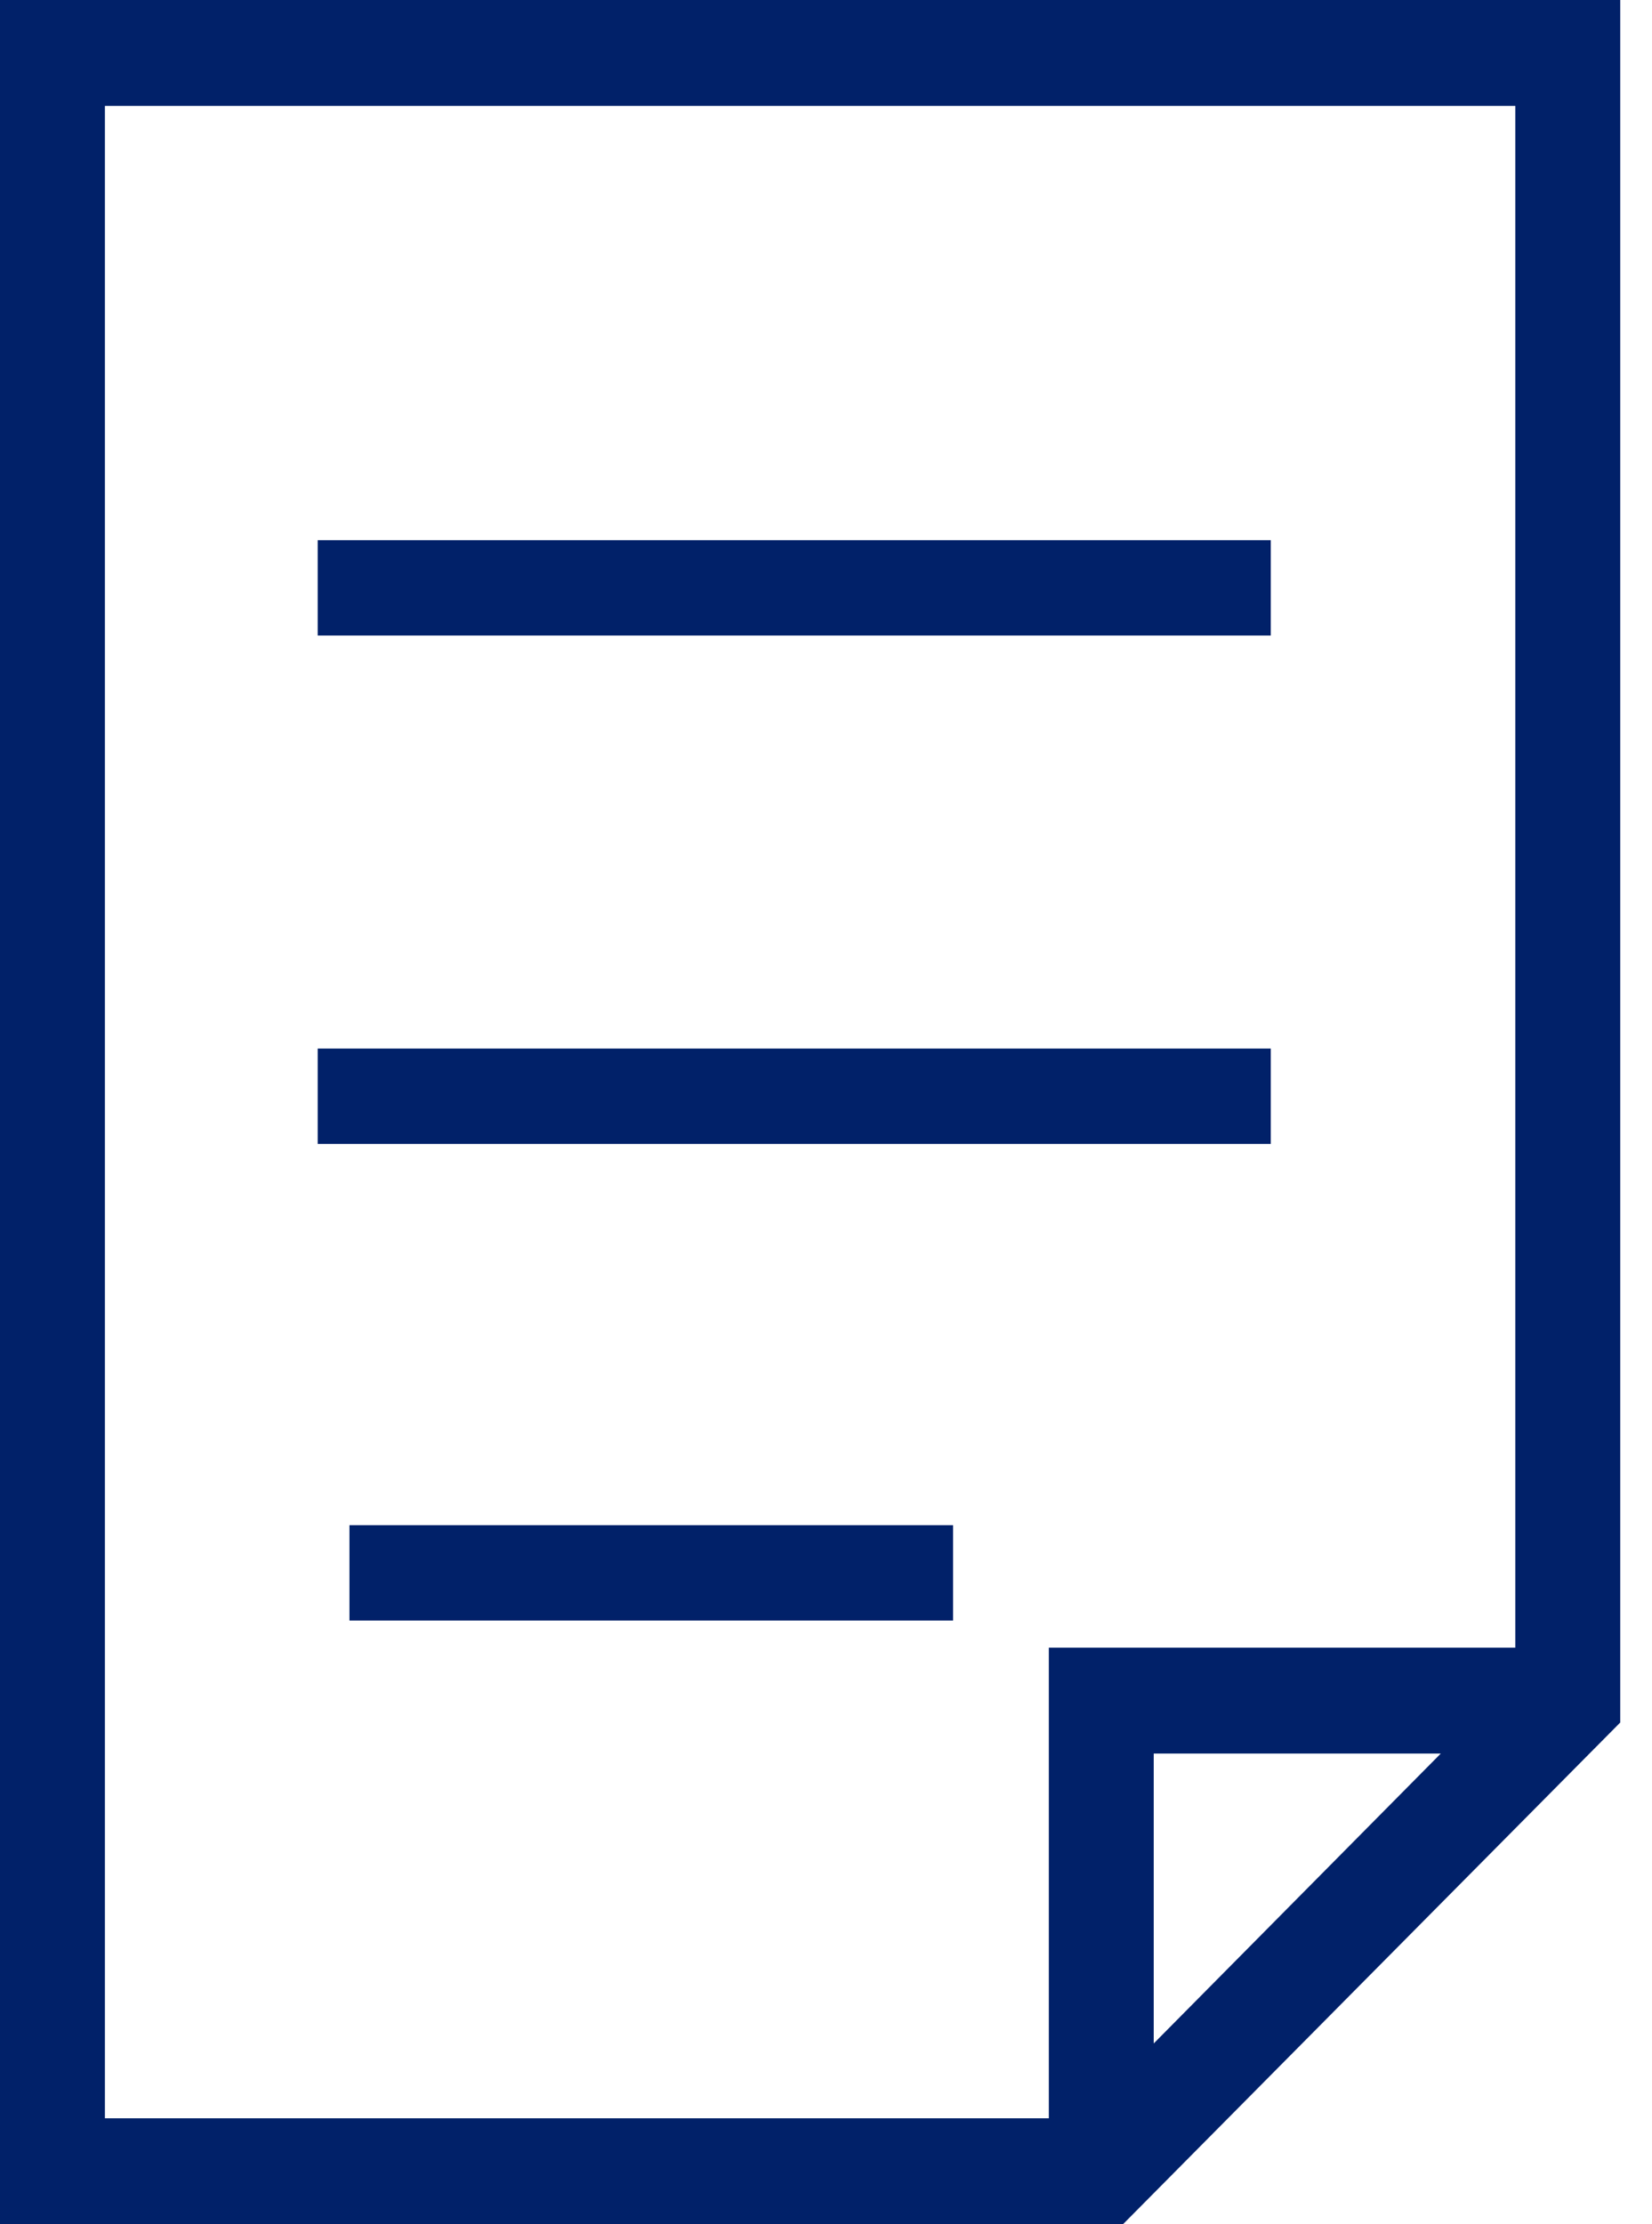 <?xml version="1.0" encoding="UTF-8"?>
<svg width="26px" height="35px" viewBox="0 0 26 35" version="1.1" xmlns="http://www.w3.org/2000/svg" xmlns:xlink="http://www.w3.org/1999/xlink">
    <title>Articles</title>
    <g id="Nav-Final" stroke="none" stroke-width="1" fill="none" fill-rule="evenodd">
        <g id="4---Resources" transform="translate(-693, -222)">
            <g id="L2" transform="translate(0, 144)">
                <g id="Categories" transform="translate(495.5, 75)">
                    <g id="Our-Advisors" transform="translate(183.5, 0)">
                        <g id="Articles" transform="translate(7, 0)">
                            <g id="Group" fill="#FFFFFF" opacity="0">
                                <g id="icon-bounding-box">
                                    <rect id="Ø-library-elements/Icons/icon-bounding-box" x="0" y="0" width="40" height="40"></rect>
                                </g>
                            </g>
                            <path d="M32.5,3 L32.5,30.105 L24.674,38 L7,38 L7,3 L32.5,3 Z M30.849,4.667 L8.651,4.667 L8.651,36.333 L23.507,36.333 L23.507,28.927 L30.849,28.927 L30.849,4.667 Z M29.676,30.593 L25.158,30.593 L25.158,35.155 L29.676,30.593 Z M22,27 L22,28.5 L12.5,28.5 L12.5,27 L22,27 Z M27,19.5 L27,21 L12,21 L12,19.5 L27,19.5 Z M27,11.5 L27,13 L12,13 L12,11.5 L27,11.5 Z" id="icon" fill="#012169"></path>
                        </g>
                    </g>
                </g>
            </g>
        </g>
    </g>
</svg>